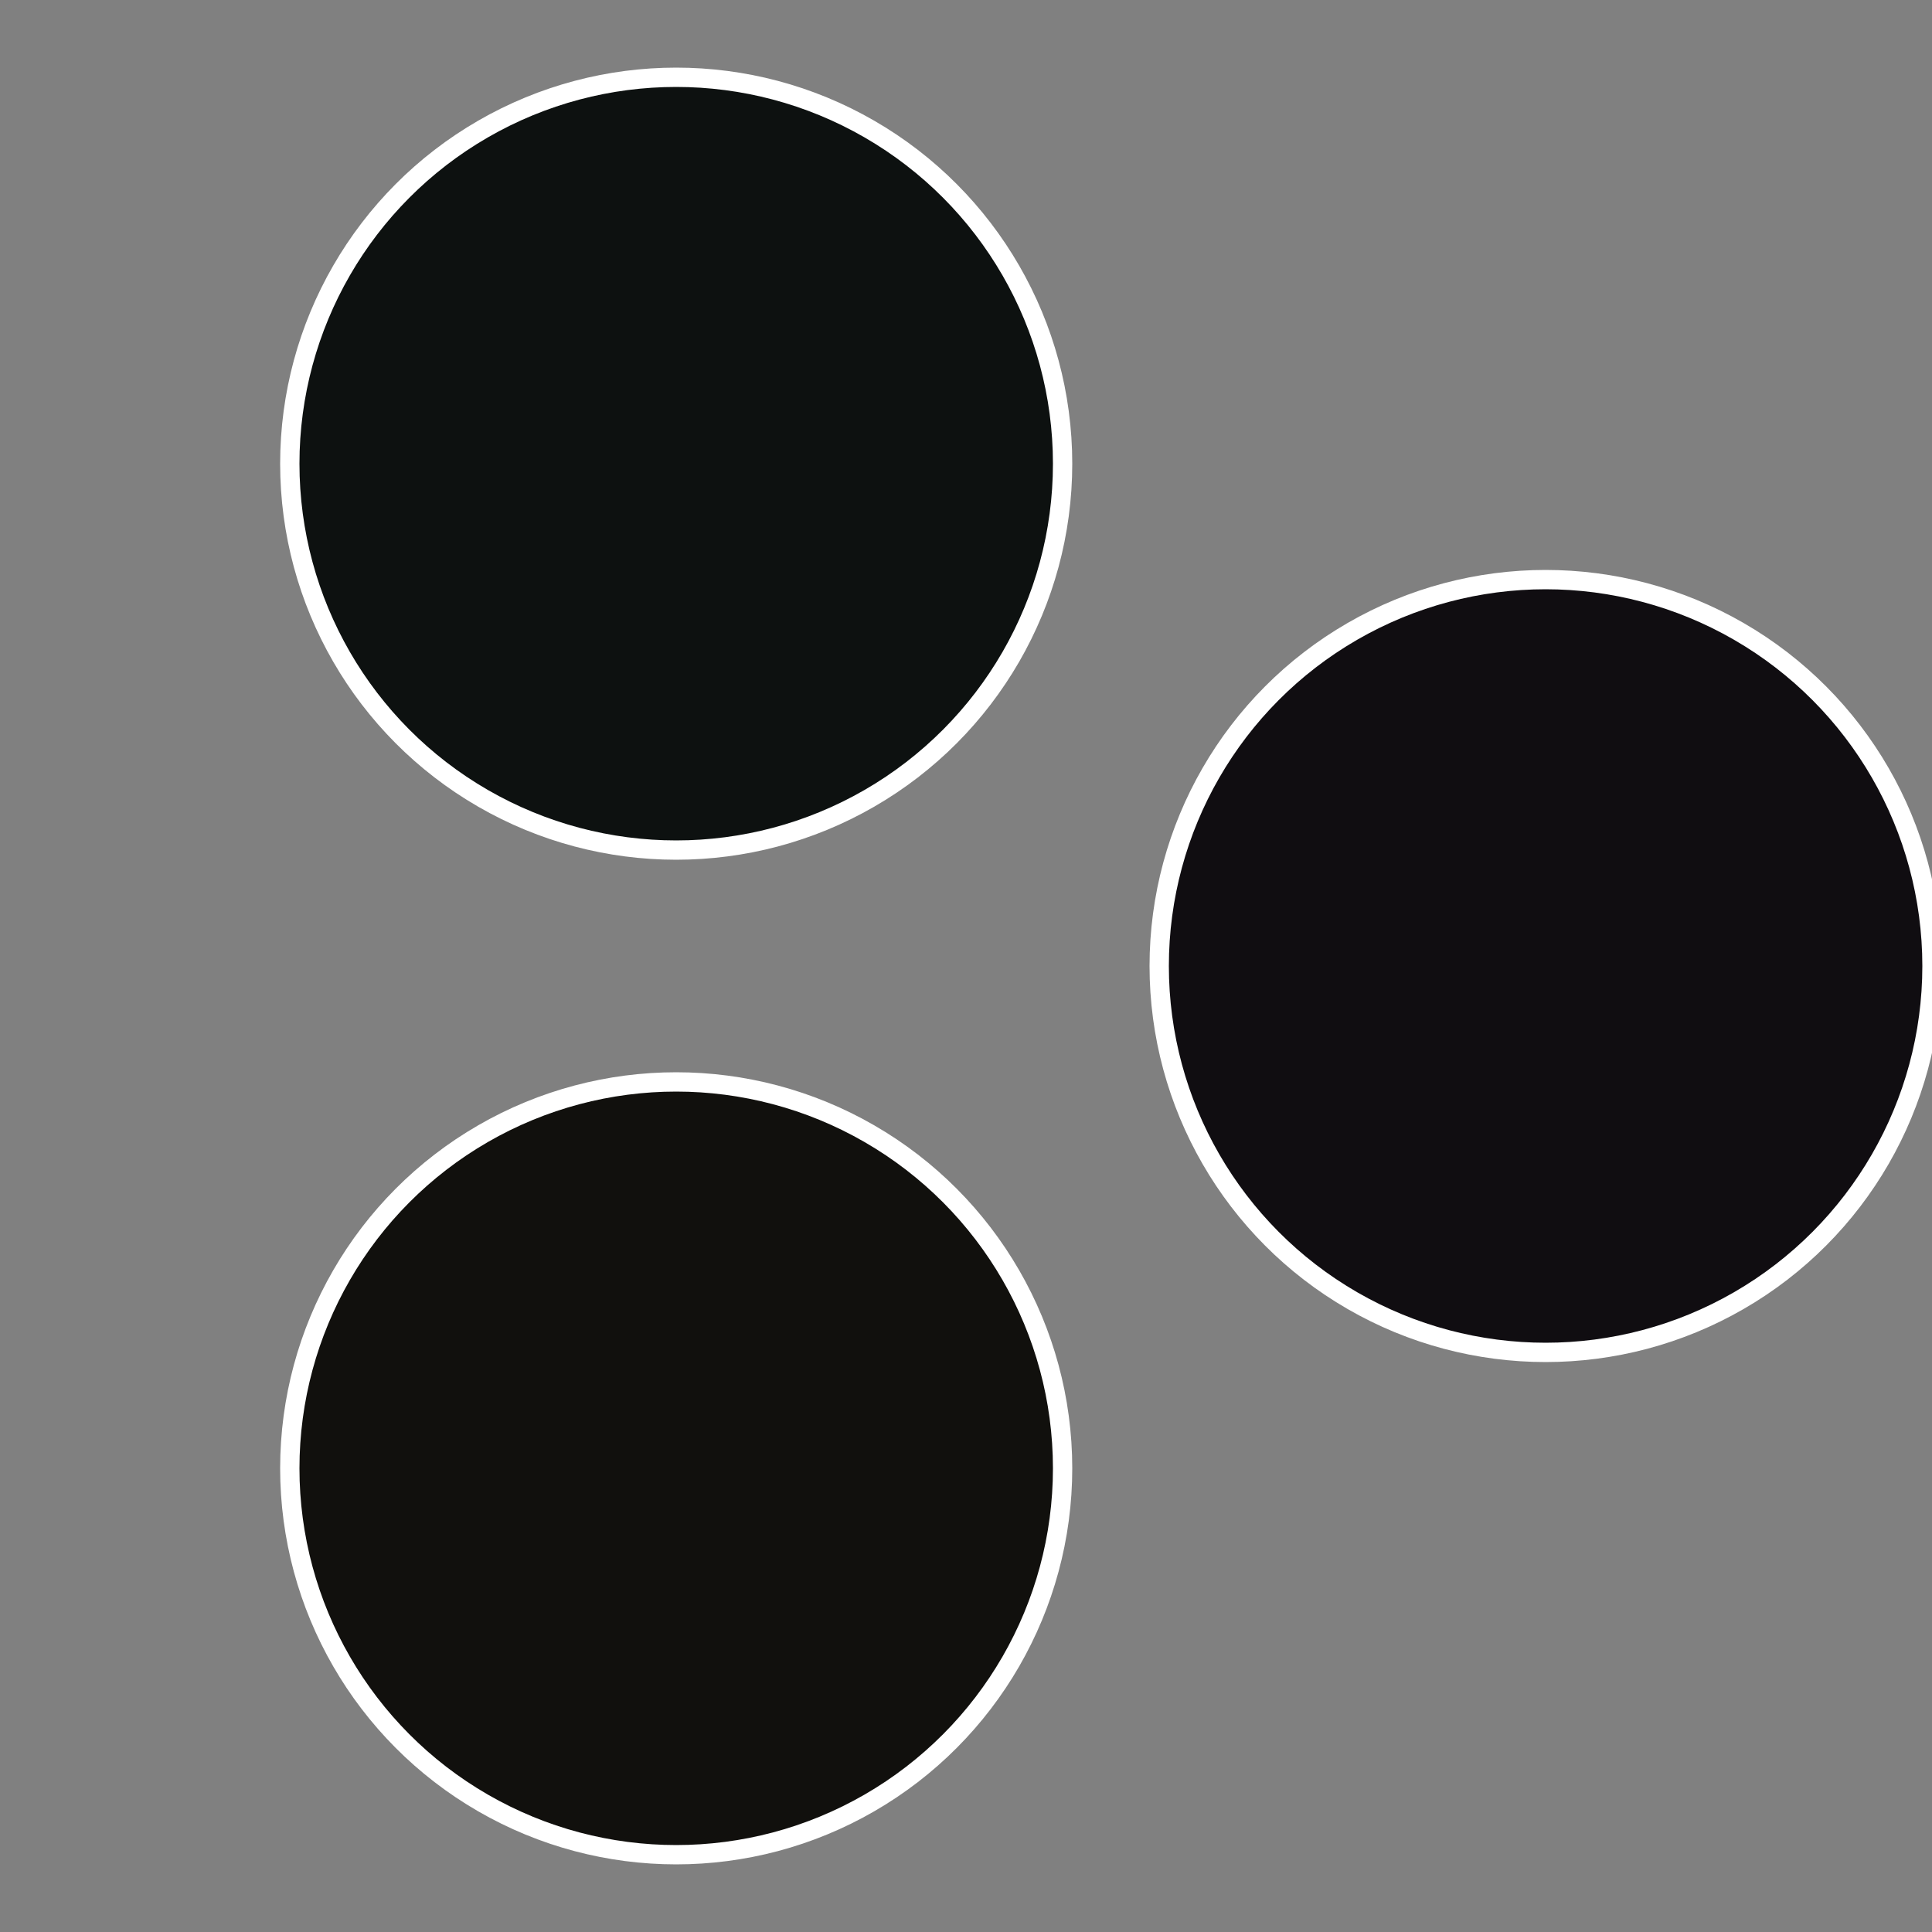 <?xml version="1.0" standalone="no"?>
<svg width="500" height="500" viewBox="-1 -1 2 2" xmlns="http://www.w3.org/2000/svg">
 
                <rect x="-1" y="-1" width="2" height="2" fill="#808080" stroke="none"/>
 
                <circle cx="0.6" cy="0" r="0.4" fill="#100d11" stroke="#fff" stroke-width="1%" />
             
                <circle cx="-0.3" cy="0.52" r="0.4" fill="#11100d" stroke="#fff" stroke-width="1%" />
             
                <circle cx="-0.3" cy="-0.52" r="0.4" fill="#0d1110" stroke="#fff" stroke-width="1%" />
            </svg>
